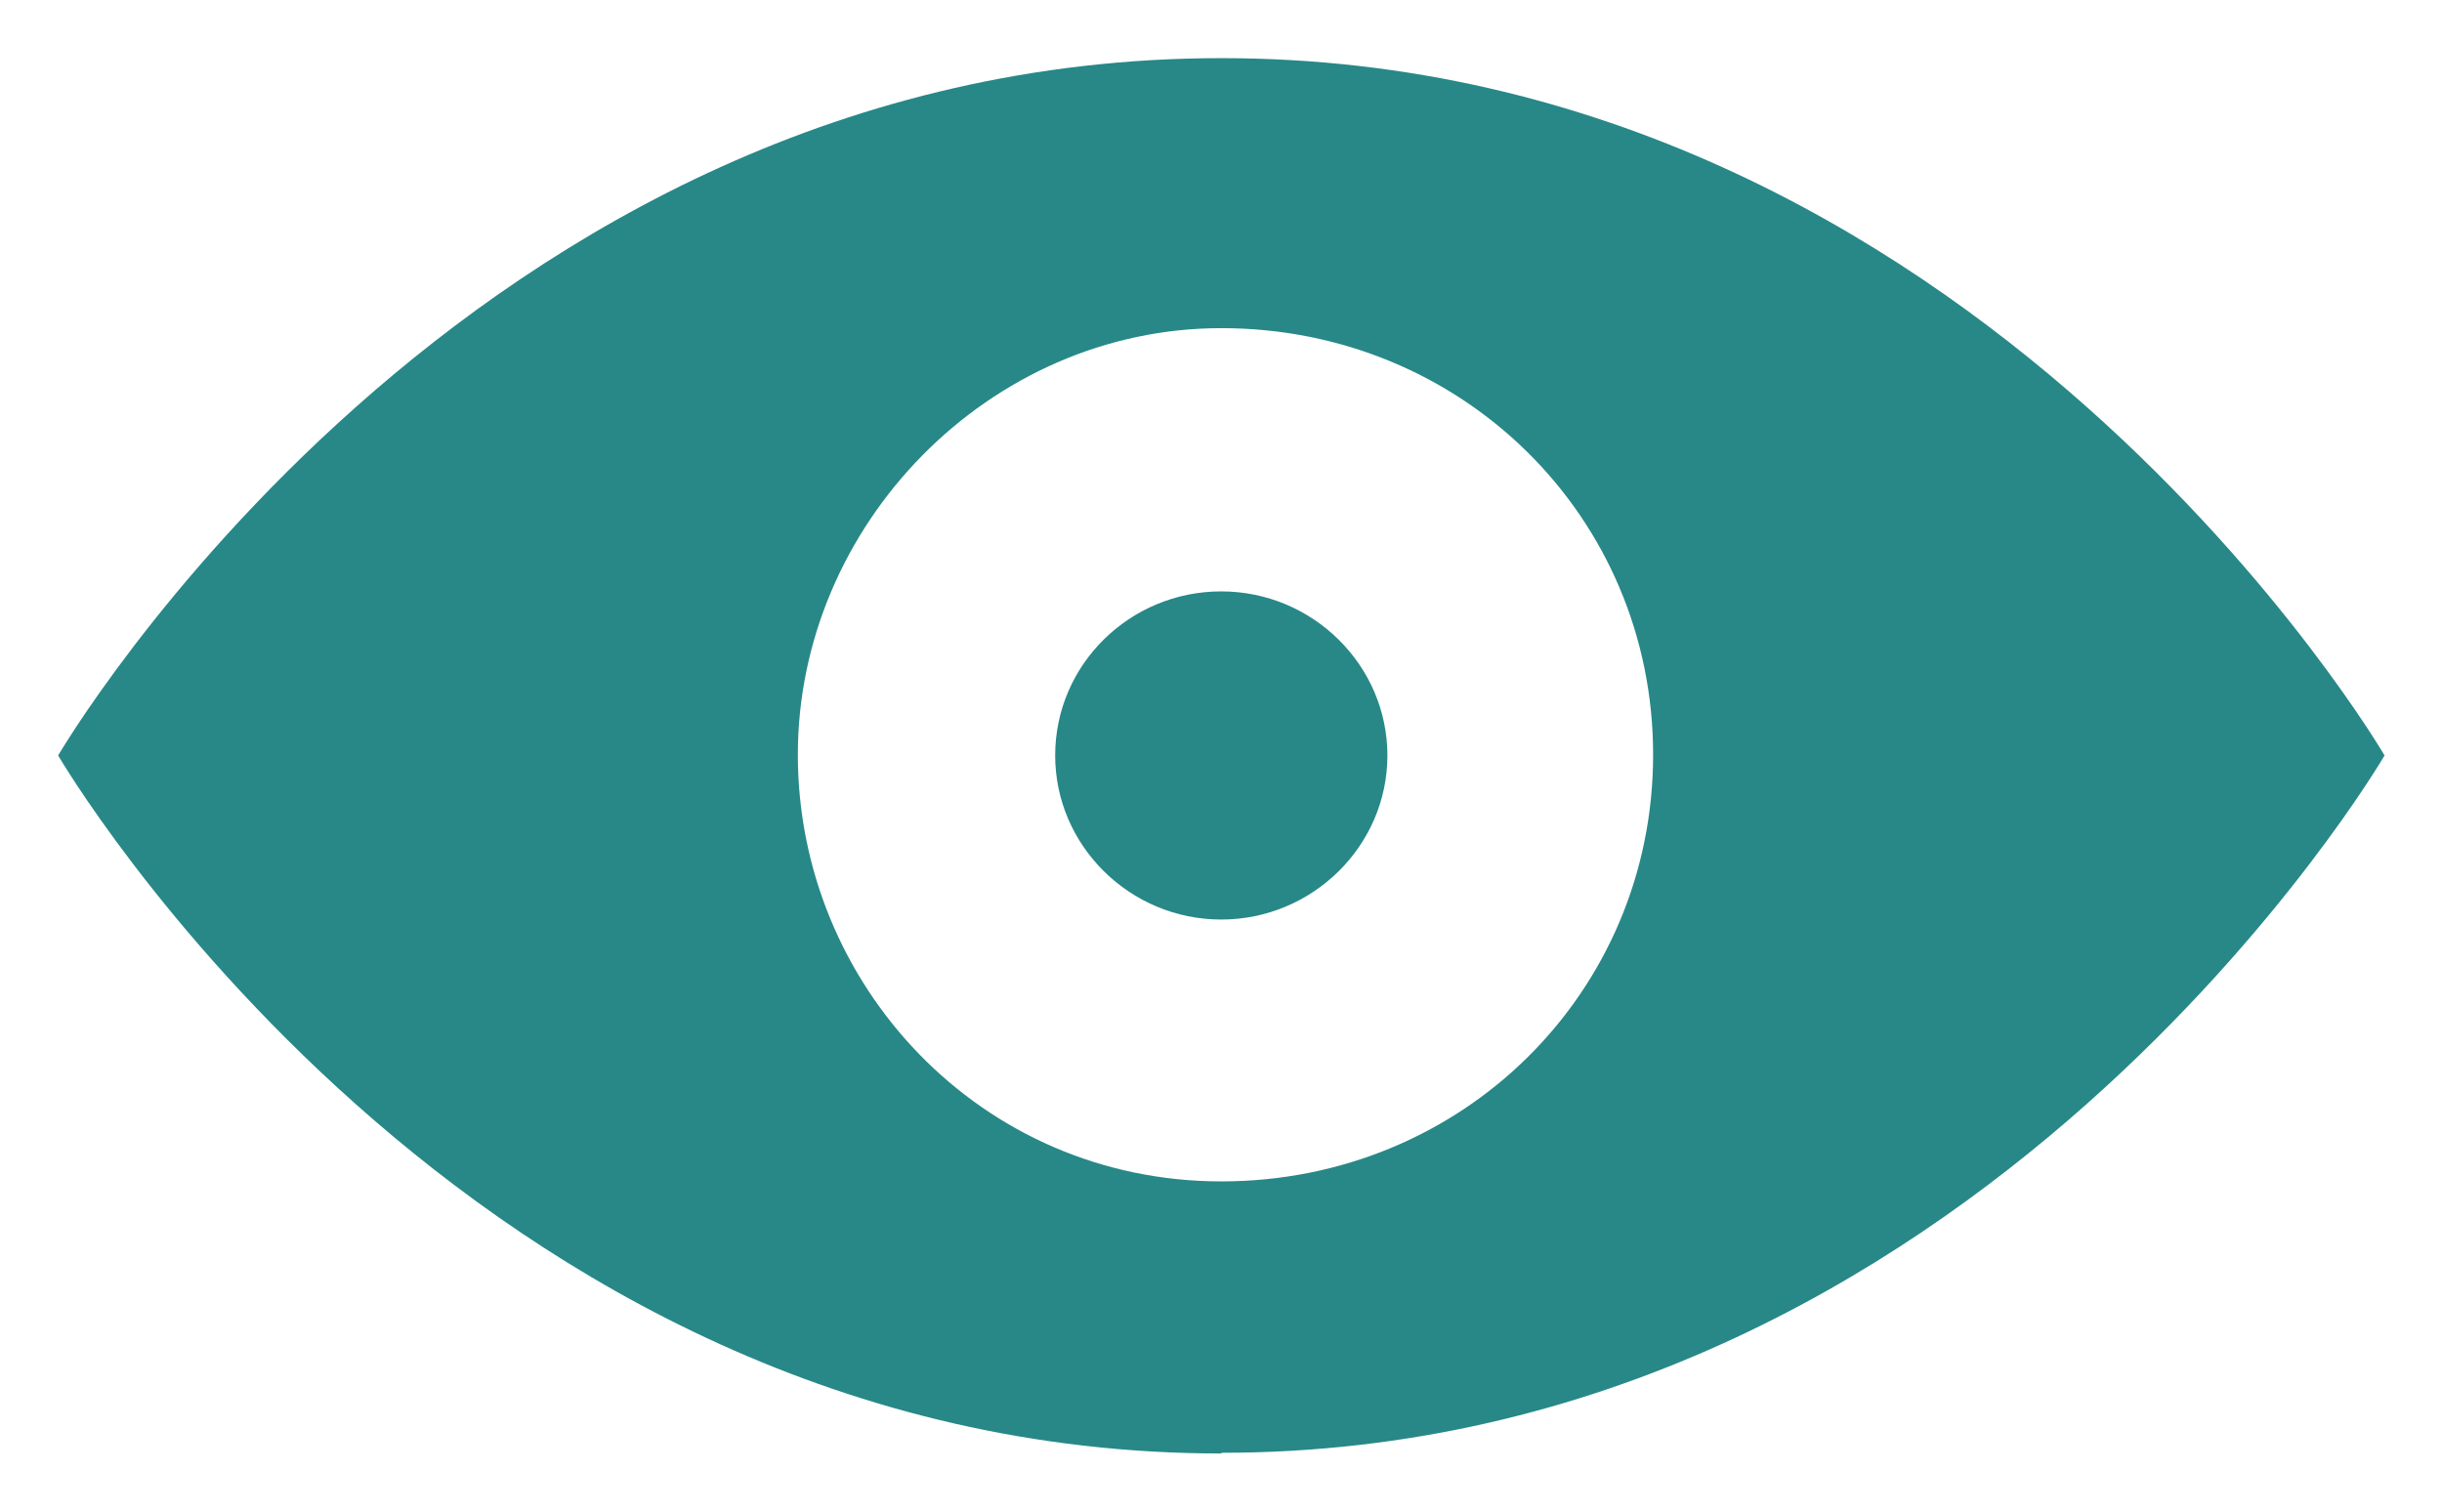 <?xml version="1.0" encoding="UTF-8"?>
<svg xmlns="http://www.w3.org/2000/svg" width="21" height="13" viewBox="0 0 21 13" fill="none">
  <path fill-rule="evenodd" clip-rule="evenodd" d="M0.5 6.497C0.5 6.497 3.999 12.5 10.503 12.5V12.494C17.007 12.494 20.506 6.497 20.506 6.497C20.506 6.497 17.007 0.5 10.503 0.5C3.999 0.5 0.5 6.497 0.5 6.497ZM14.216 6.491C14.216 4.445 12.574 2.822 10.503 2.822C8.504 2.822 6.861 4.516 6.861 6.491C6.861 8.467 8.432 10.16 10.503 10.16C12.574 10.16 14.216 8.537 14.216 6.491ZM10.502 5.086C9.717 5.086 9.074 5.715 9.074 6.497C9.074 7.273 9.717 7.908 10.502 7.908C11.288 7.908 11.931 7.273 11.931 6.497C11.931 5.721 11.288 5.086 10.502 5.086Z" fill="#278887"></path>
</svg>
